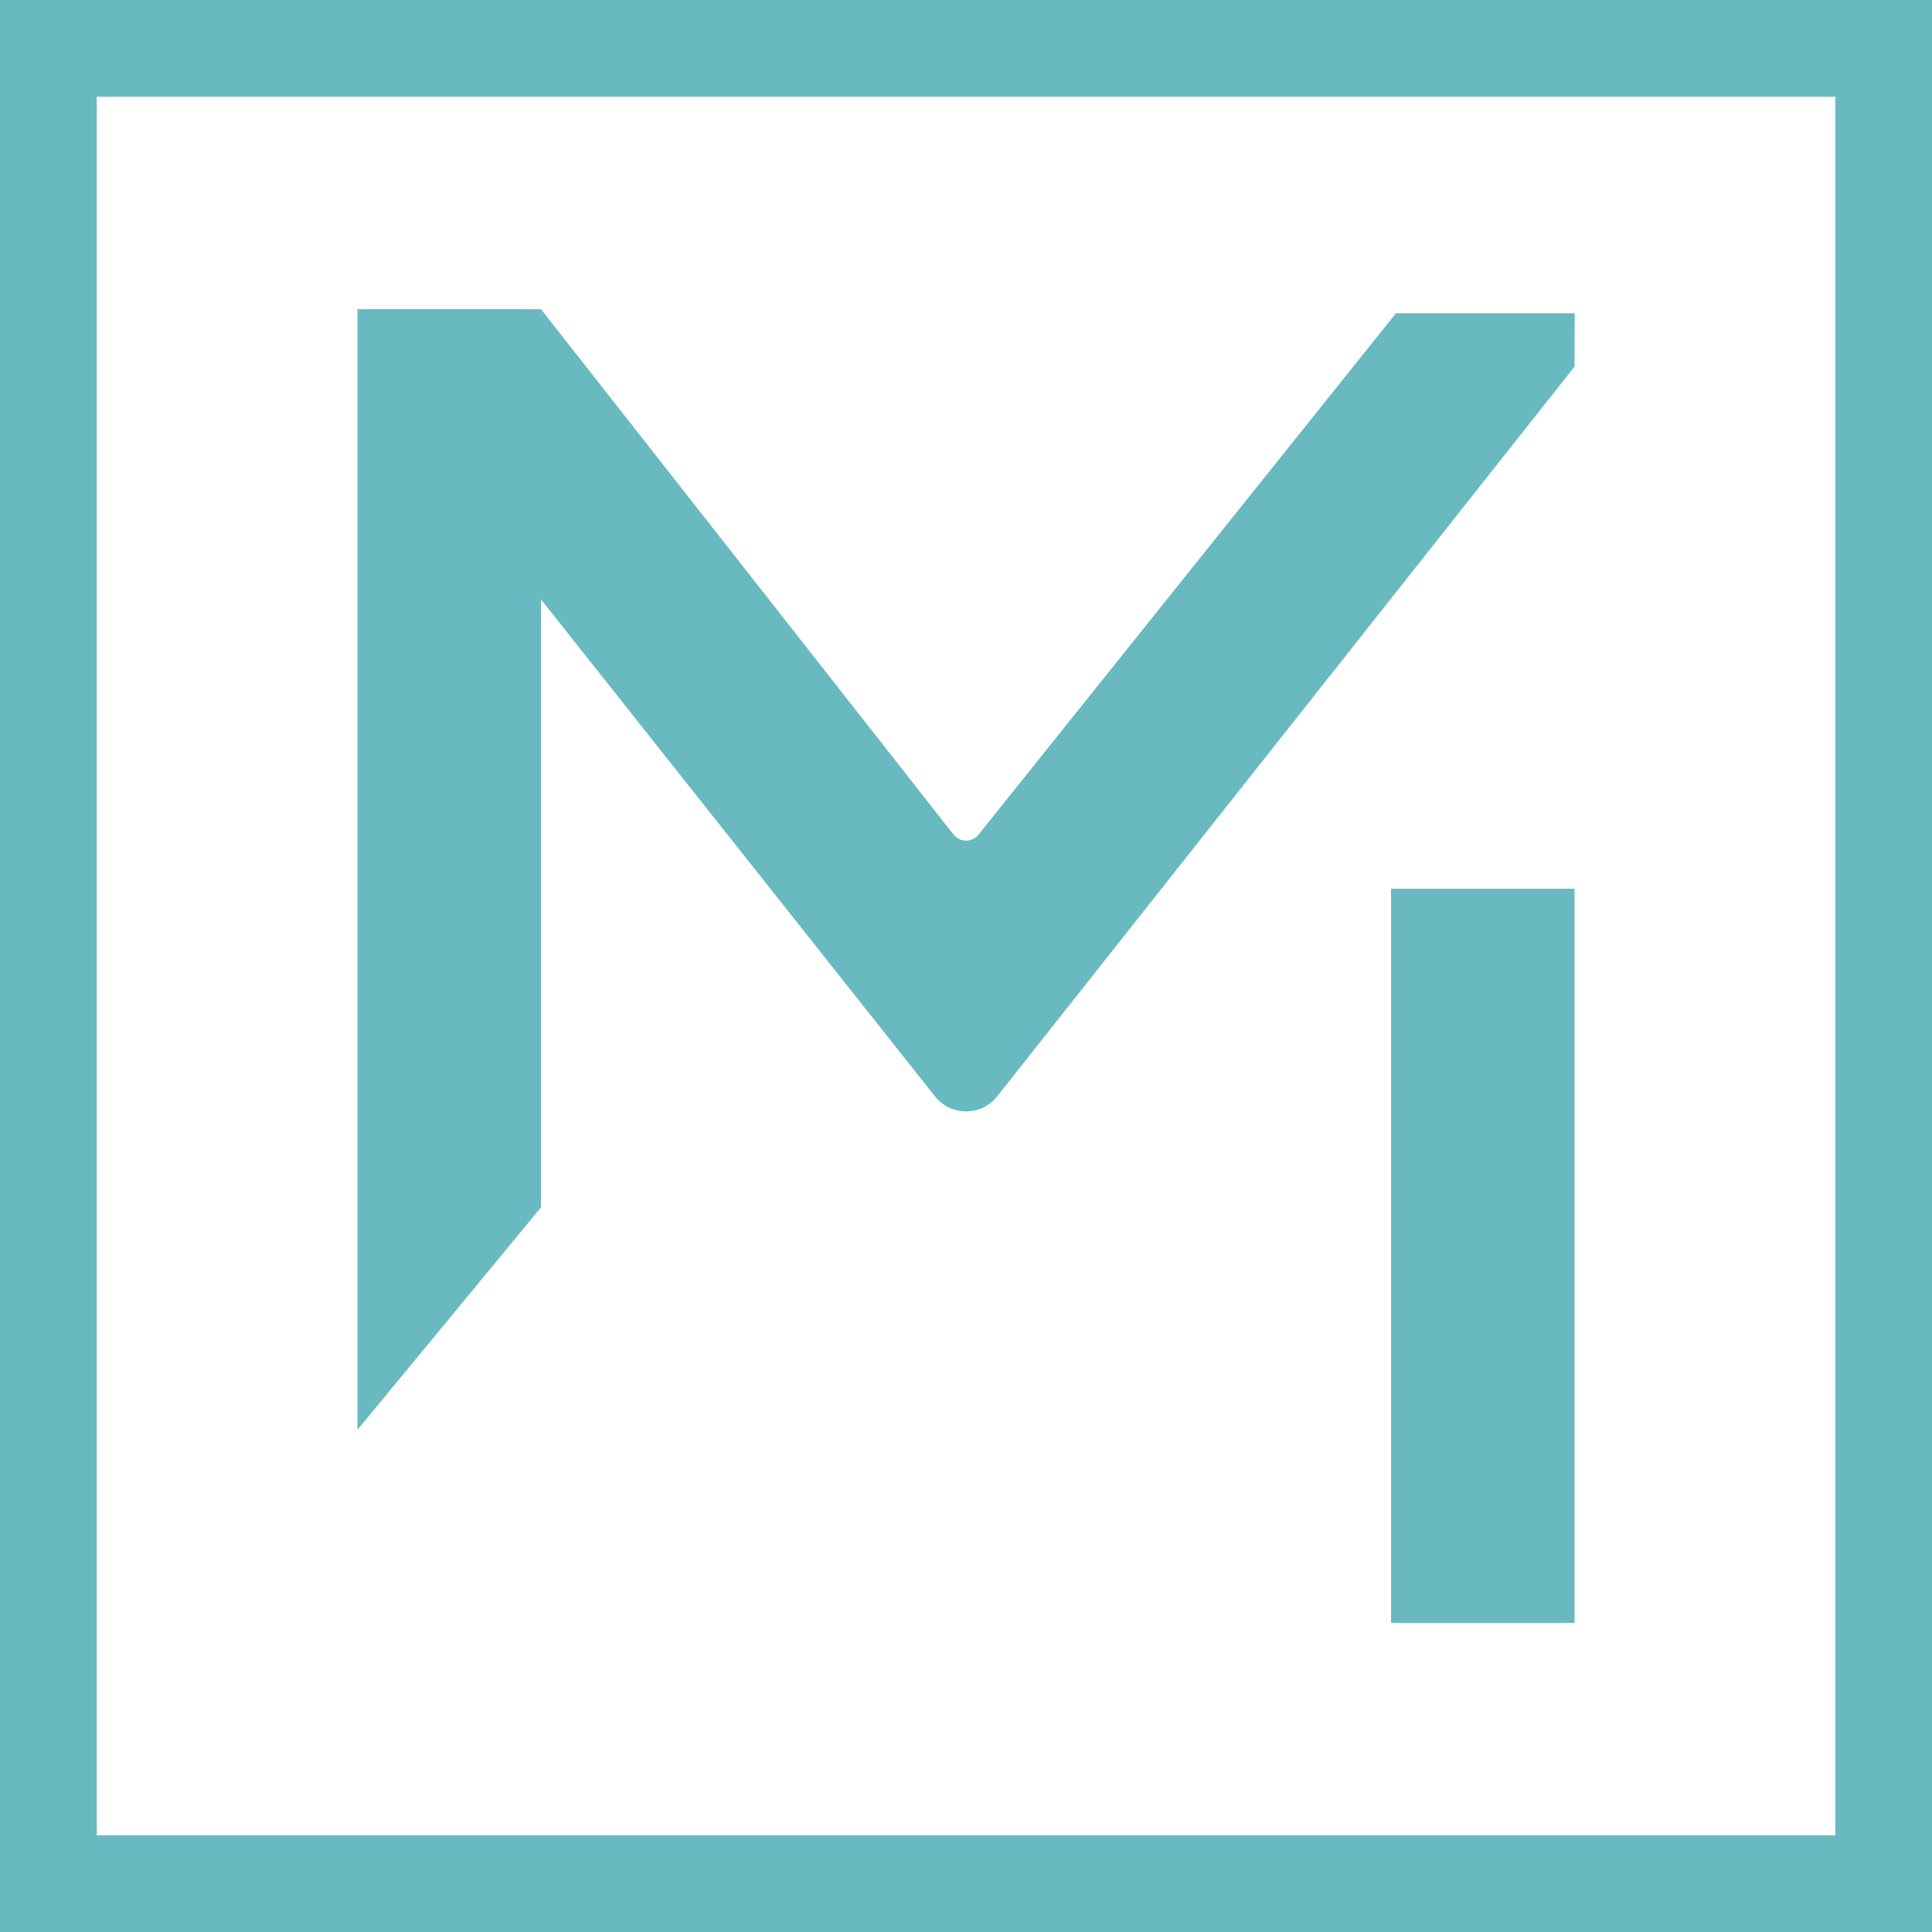 <?xml version="1.0" encoding="utf-8"?>
<!-- Generator: Adobe Illustrator 28.0.0, SVG Export Plug-In . SVG Version: 6.00 Build 0)  -->
<svg version="1.1" id="Layer_1" xmlns="http://www.w3.org/2000/svg" xmlns:xlink="http://www.w3.org/1999/xlink" x="0px" y="0px"
	 viewBox="0 0 1416.1 1416.1" style="enable-background:new 0 0 1416.1 1416.1;" xml:space="preserve">
<style type="text/css">
	.st0{fill:#69B9C0;}
</style>
<path class="st0" d="M1345.2,70.9v1274.3H70.9V70.9H1345.2 M1416.1,0H0v1416.1h1416.1V0L1416.1,0z"/>
<rect x="1019.6" y="651.4" class="st0" width="134.5" height="538.1"/>
<path class="st0" d="M1154.2,229.6h-131l-306,382.2c-4.7,5.8-13.5,5.8-18.2,0L396.5,226.6H262V1048L396.5,885V439.3l288.8,364.3
	c11.7,14.7,34,14.7,45.6,0l423.2-534.9L1154.2,229.6z"/>
</svg>
